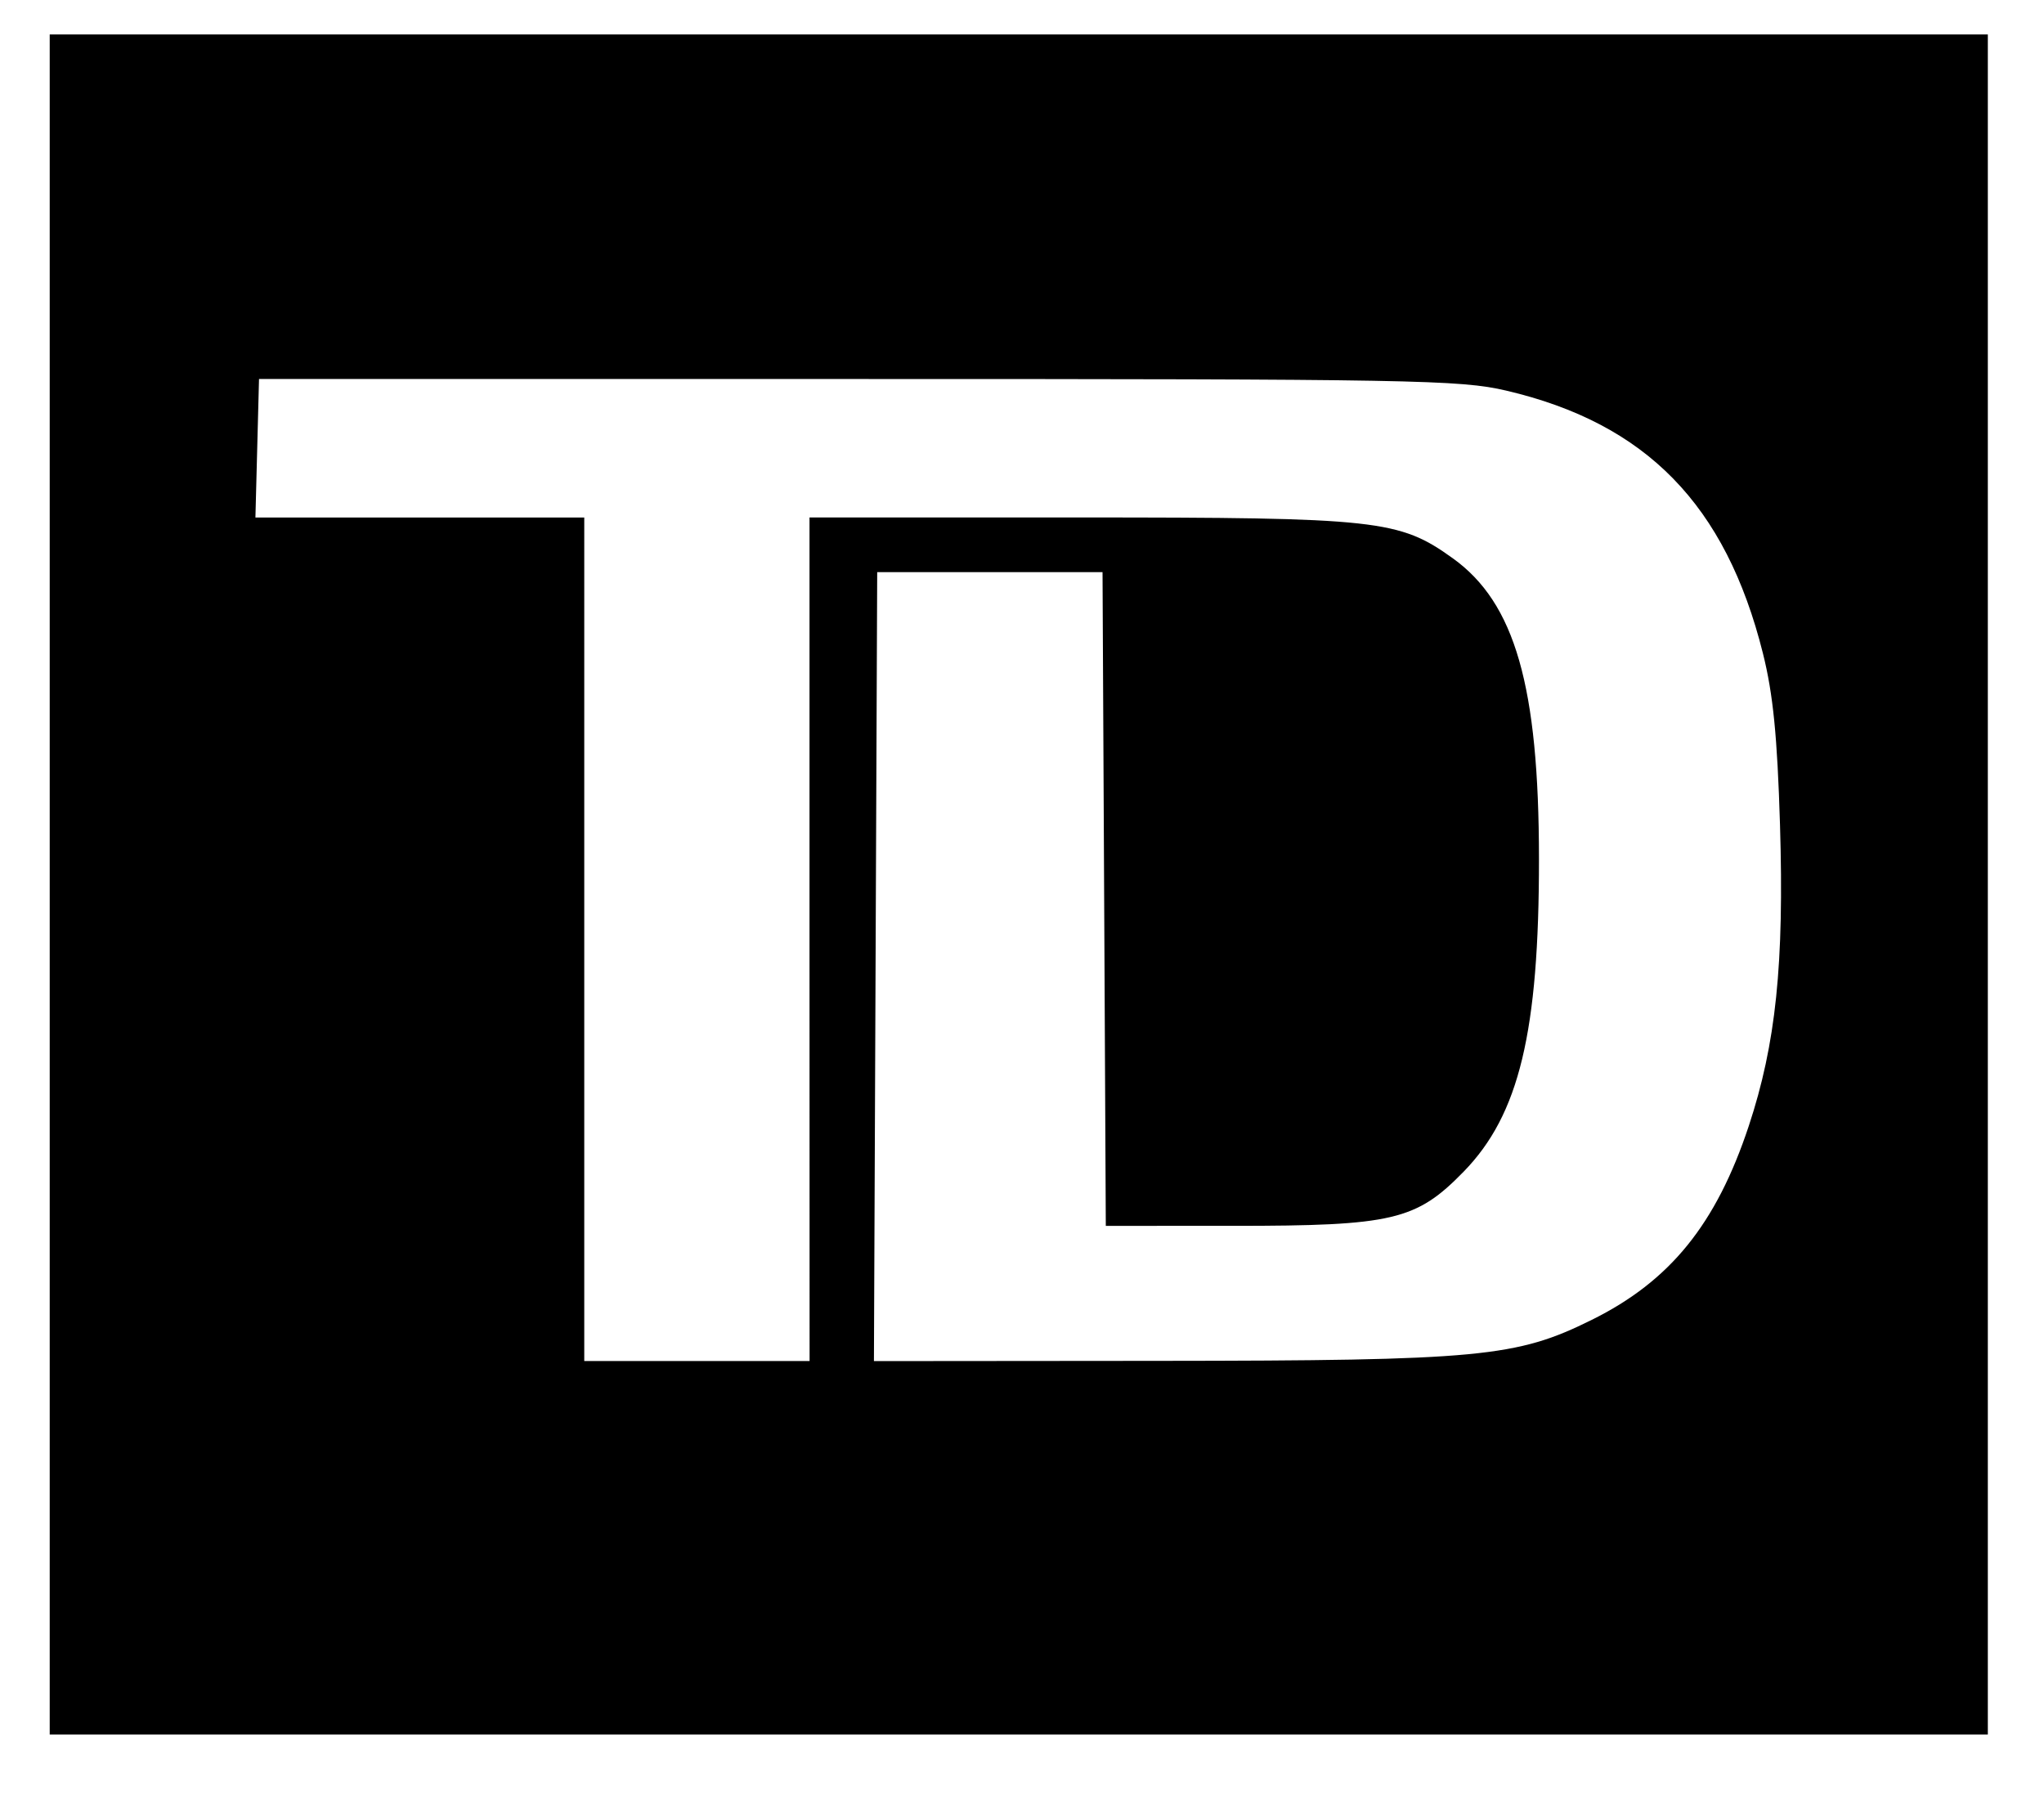 <svg xmlns="http://www.w3.org/2000/svg" viewBox="0 0 25 22">
  <path d="M 0.608,10.817 V 0.421 H 12.461 24.313 V 10.817 21.212 H 12.461 0.608 Z M 9.901,11.486 V 6.328 h 3.291 c 3.663,0 3.921,0.028 4.578,0.5 0.76,0.546 1.052,1.564 1.053,3.674 0.001,2.119 -0.242,3.129 -0.92,3.825 -0.582,0.597 -0.867,0.664 -2.818,0.664 H 13.525 L 13.505,10.994 13.485,6.997 h -1.378 -1.378 l -0.02,4.824 -0.02,4.824 3.485,-0.003 c 3.932,-0.003 4.374,-0.045 5.294,-0.501 0.96,-0.475 1.523,-1.171 1.921,-2.371 0.332,-1.003 0.434,-1.98 0.382,-3.687 -0.033,-1.08 -0.084,-1.595 -0.209,-2.094 -0.455,-1.816 -1.427,-2.811 -3.139,-3.212 -0.563,-0.132 -1.141,-0.142 -7.931,-0.142 H 3.168 l -0.022,0.847 -0.022,0.847 h 2.011 2.011 V 11.486 16.644 h 1.378 1.378 z"/>
</svg>
